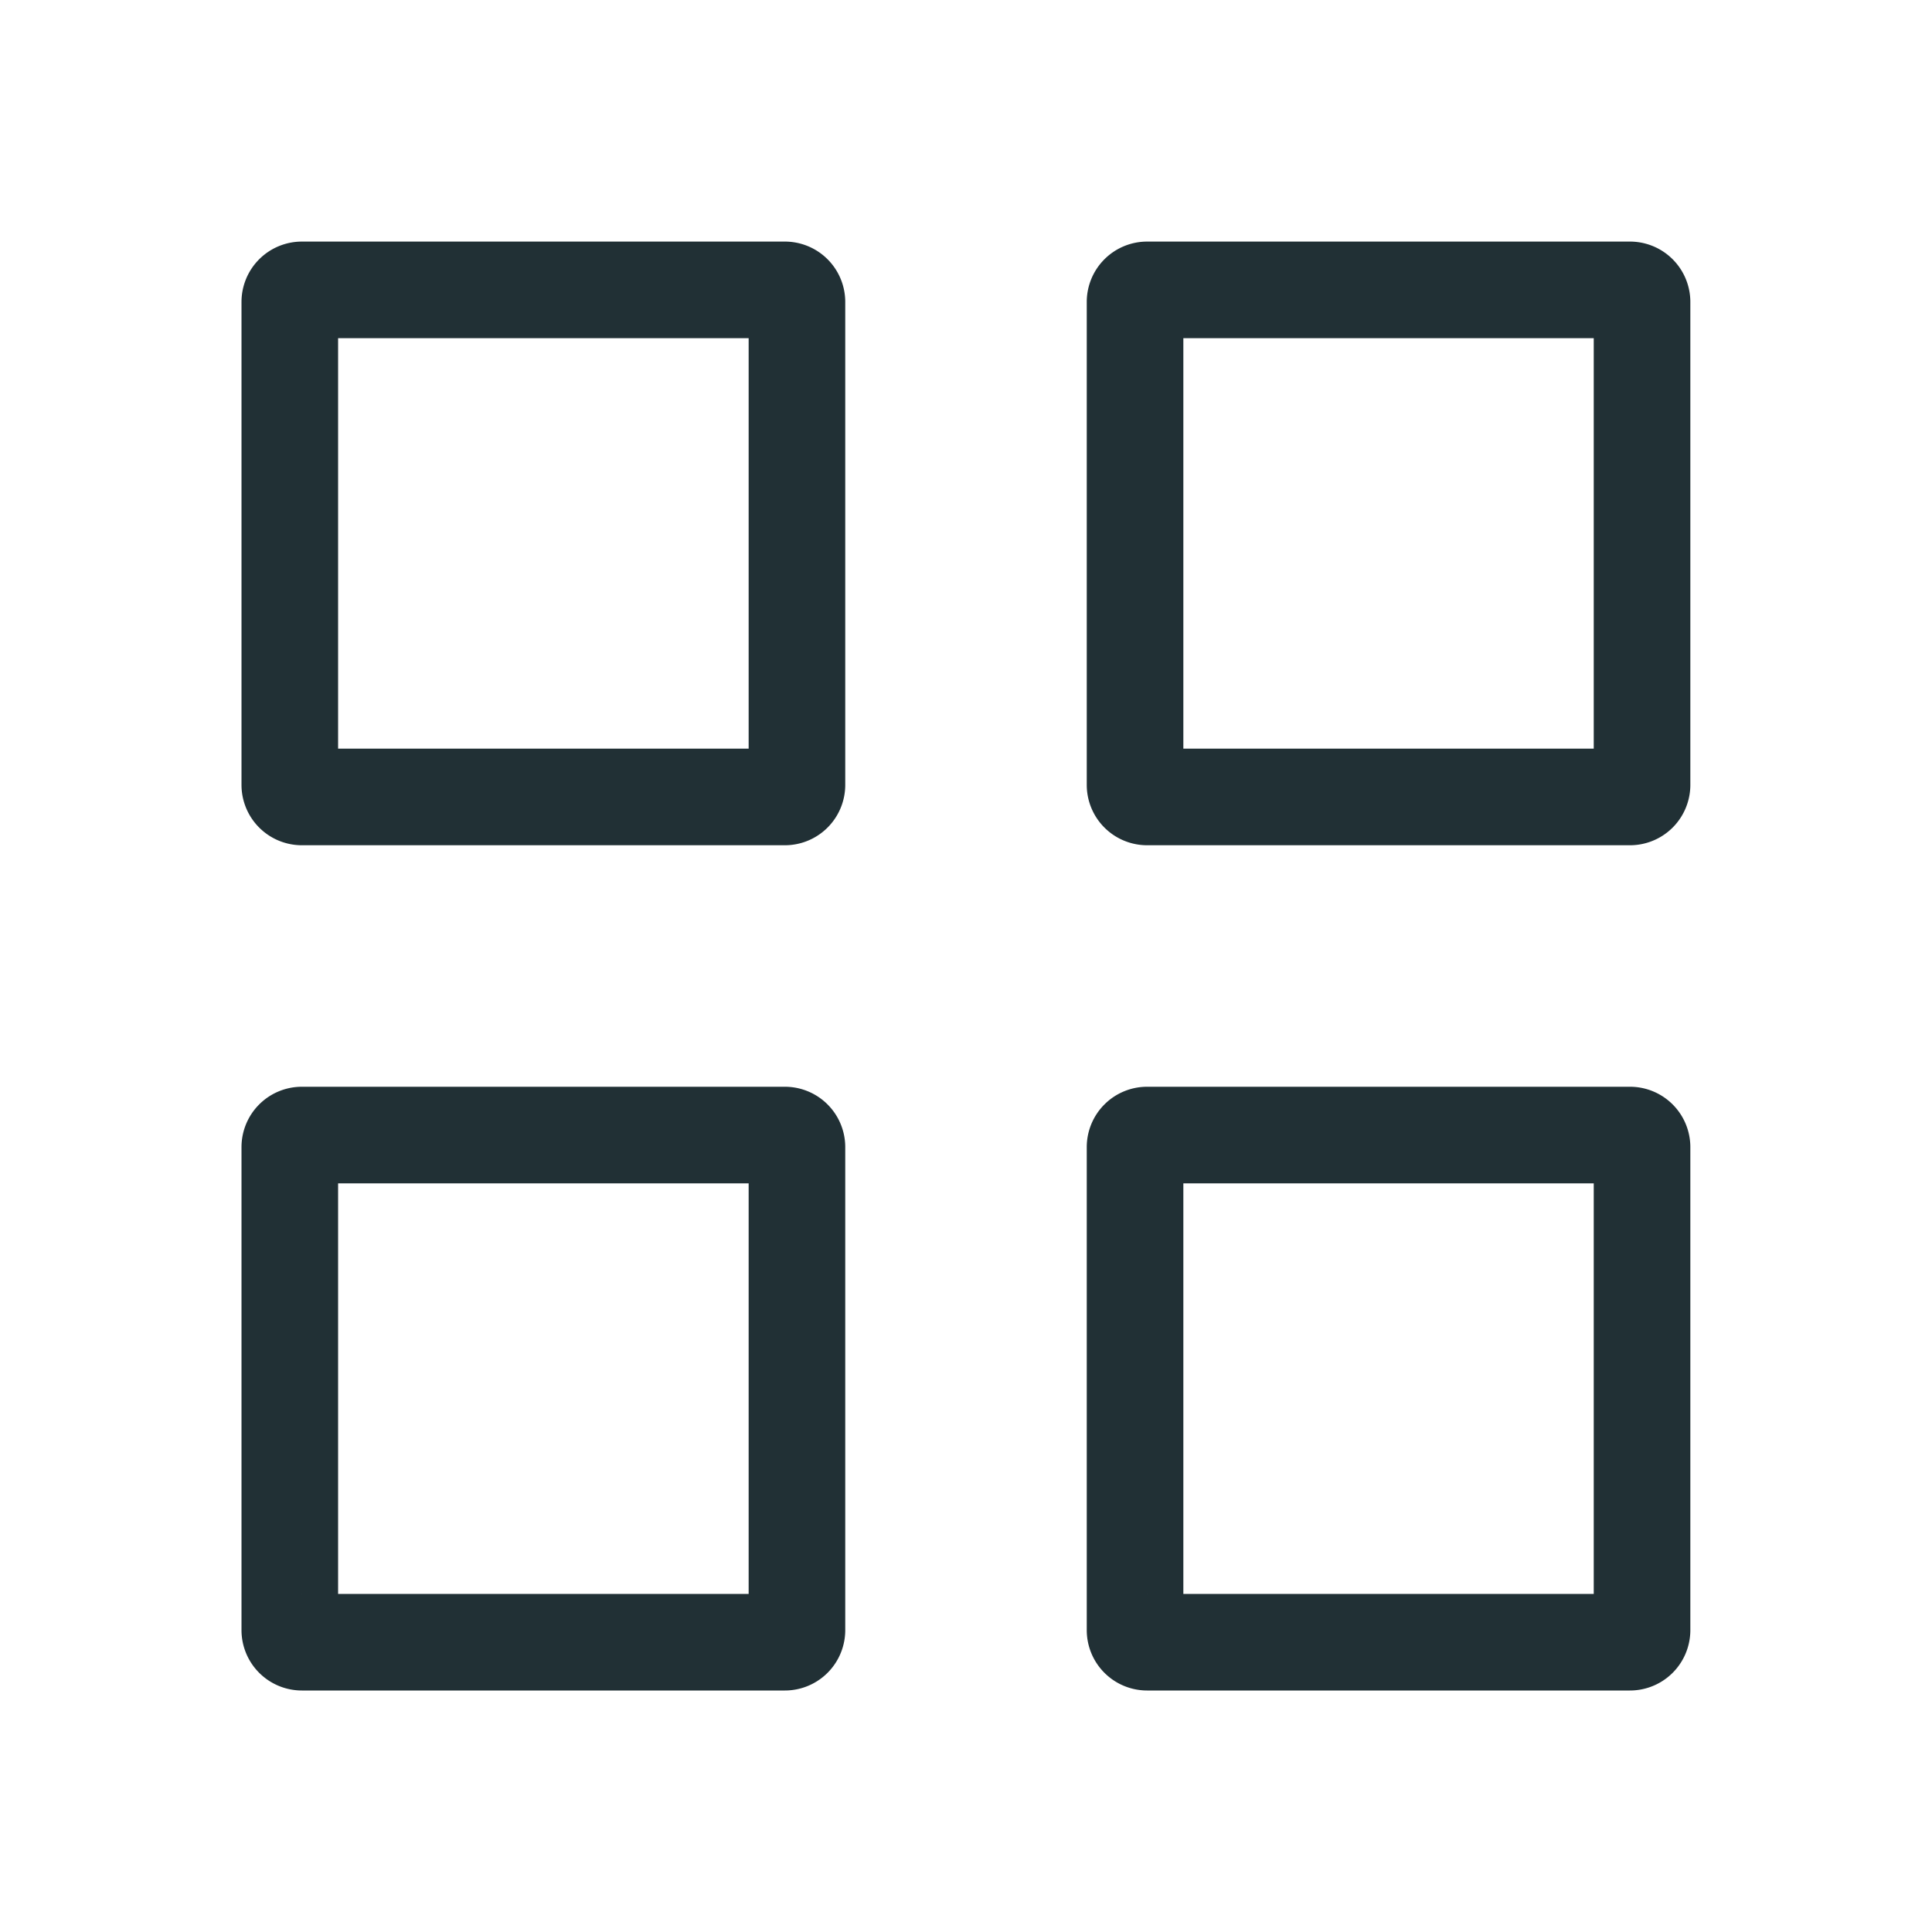 <svg xmlns="http://www.w3.org/2000/svg" width="24" height="24" fill="none"><path stroke="#213035" stroke-width="1.2" d="M3.75 9.9a.15.15 0 0 1-.15-.15V3.751a.15.15 0 0 1 .15-.15h6a.15.15 0 0 1 .15.15V9.75a.15.15 0 0 1-.15.15h-6Zm10.5 0a.15.15 0 0 1-.15-.15V3.751a.15.15 0 0 1 .15-.15h5.998a.15.15 0 0 1 .15.15V9.75a.15.15 0 0 1-.15.15H14.25ZM3.75 20.4a.15.15 0 0 1-.15-.15v-6a.15.15 0 0 1 .15-.15h6a.15.15 0 0 1 .15.15v6a.15.15 0 0 1-.15.15h-6Zm10.5 0a.15.15 0 0 1-.15-.15v-6a.15.15 0 0 1 .15-.15h5.998a.15.15 0 0 1 .15.15v6a.15.15 0 0 1-.15.15H14.25Z"/></svg>